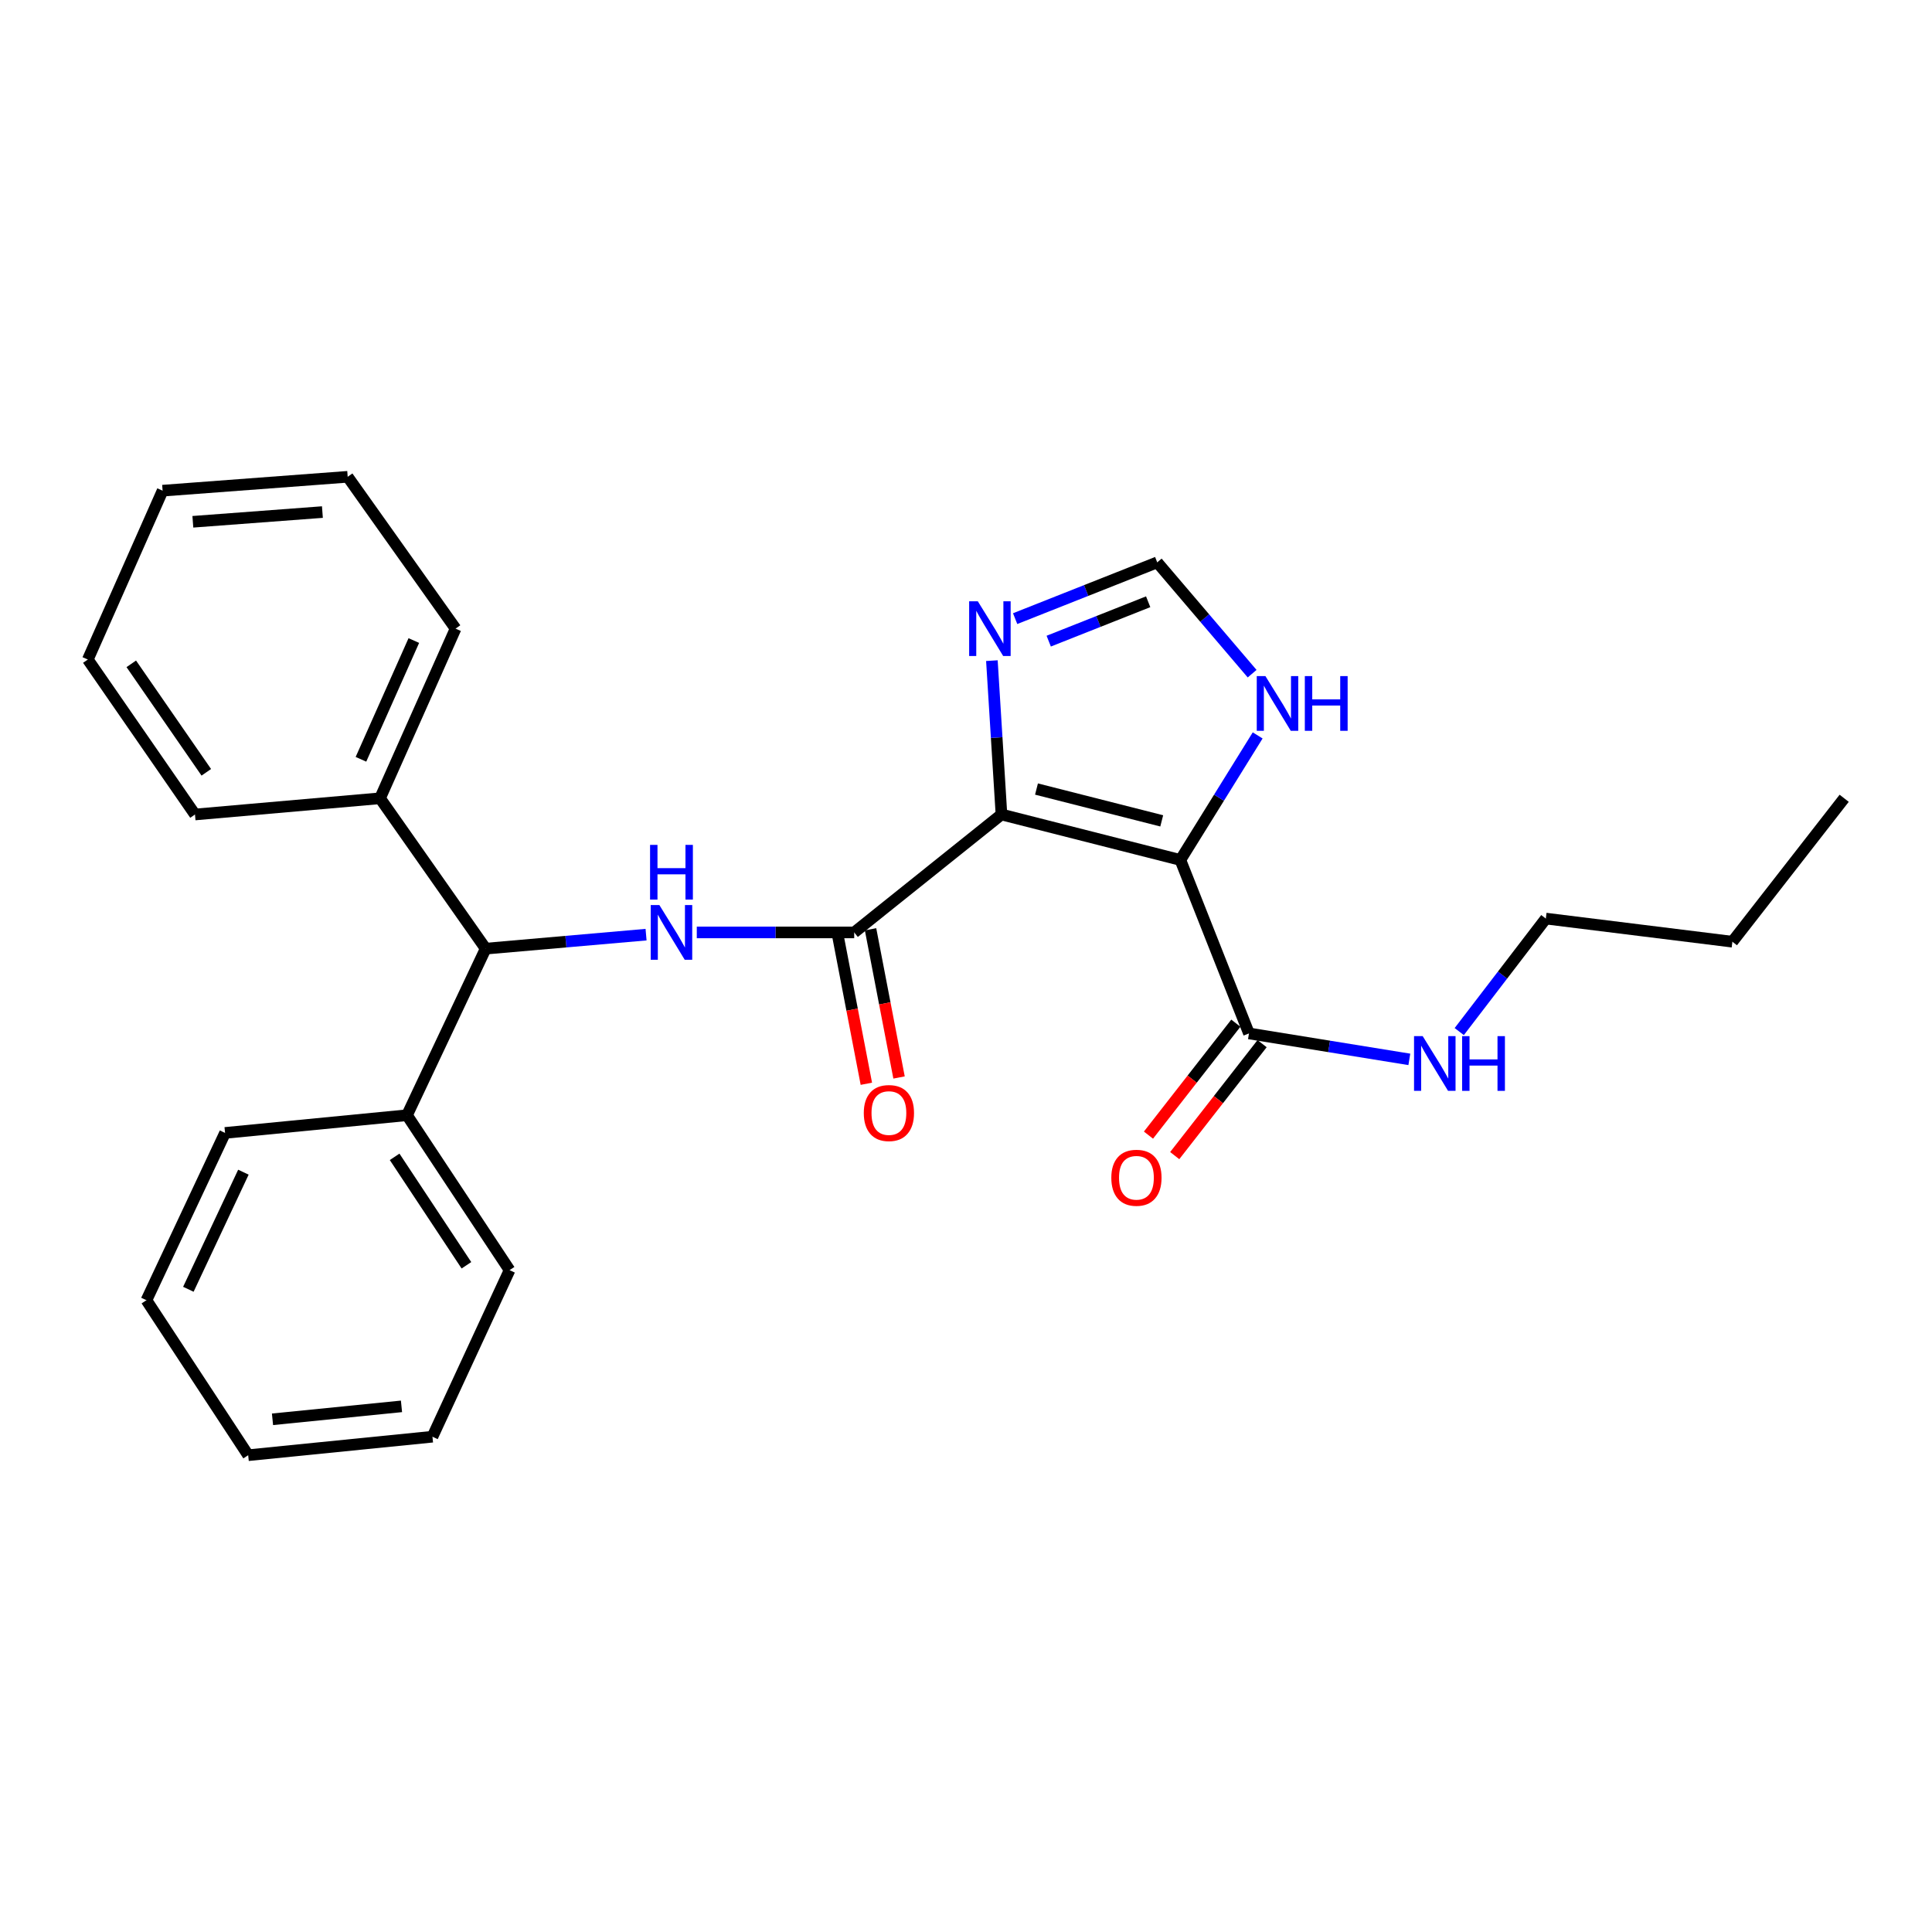 <?xml version='1.0' encoding='iso-8859-1'?>
<svg version='1.1' baseProfile='full'
              xmlns='http://www.w3.org/2000/svg'
                      xmlns:rdkit='http://www.rdkit.org/xml'
                      xmlns:xlink='http://www.w3.org/1999/xlink'
                  xml:space='preserve'
width='1000px' height='1000px' viewBox='0 0 1000 1000'>
<!-- END OF HEADER -->
<rect style='opacity:1.0;fill:#FFFFFF;stroke:none' width='1000' height='1000' x='0' y='0'> </rect>
<path class='bond-0' d='M 518.353,421.579 L 610.953,445.112' style='fill:none;fill-rule:evenodd;stroke:#000000;stroke-width:6px;stroke-linecap:butt;stroke-linejoin:miter;stroke-opacity:1' />
<path class='bond-0' d='M 536.488,408.407 L 601.308,424.88' style='fill:none;fill-rule:evenodd;stroke:#000000;stroke-width:6px;stroke-linecap:butt;stroke-linejoin:miter;stroke-opacity:1' />
<path class='bond-1' d='M 518.353,421.579 L 442.135,482.623' style='fill:none;fill-rule:evenodd;stroke:#000000;stroke-width:6px;stroke-linecap:butt;stroke-linejoin:miter;stroke-opacity:1' />
<path class='bond-3' d='M 518.353,421.579 L 515.877,381.764' style='fill:none;fill-rule:evenodd;stroke:#000000;stroke-width:6px;stroke-linecap:butt;stroke-linejoin:miter;stroke-opacity:1' />
<path class='bond-3' d='M 515.877,381.764 L 513.4,341.949' style='fill:none;fill-rule:evenodd;stroke:#0000FF;stroke-width:6px;stroke-linecap:butt;stroke-linejoin:miter;stroke-opacity:1' />
<path class='bond-4' d='M 610.953,445.112 L 646.463,534.897' style='fill:none;fill-rule:evenodd;stroke:#000000;stroke-width:6px;stroke-linecap:butt;stroke-linejoin:miter;stroke-opacity:1' />
<path class='bond-5' d='M 610.953,445.112 L 630.96,412.881' style='fill:none;fill-rule:evenodd;stroke:#000000;stroke-width:6px;stroke-linecap:butt;stroke-linejoin:miter;stroke-opacity:1' />
<path class='bond-5' d='M 630.96,412.881 L 650.967,380.65' style='fill:none;fill-rule:evenodd;stroke:#0000FF;stroke-width:6px;stroke-linecap:butt;stroke-linejoin:miter;stroke-opacity:1' />
<path class='bond-2' d='M 442.135,482.623 L 401.396,482.623' style='fill:none;fill-rule:evenodd;stroke:#000000;stroke-width:6px;stroke-linecap:butt;stroke-linejoin:miter;stroke-opacity:1' />
<path class='bond-2' d='M 401.396,482.623 L 360.658,482.623' style='fill:none;fill-rule:evenodd;stroke:#0000FF;stroke-width:6px;stroke-linecap:butt;stroke-linejoin:miter;stroke-opacity:1' />
<path class='bond-8' d='M 433.673,484.25 L 441.048,522.603' style='fill:none;fill-rule:evenodd;stroke:#000000;stroke-width:6px;stroke-linecap:butt;stroke-linejoin:miter;stroke-opacity:1' />
<path class='bond-8' d='M 441.048,522.603 L 448.423,560.956' style='fill:none;fill-rule:evenodd;stroke:#FF0000;stroke-width:6px;stroke-linecap:butt;stroke-linejoin:miter;stroke-opacity:1' />
<path class='bond-8' d='M 450.596,480.996 L 457.971,519.349' style='fill:none;fill-rule:evenodd;stroke:#000000;stroke-width:6px;stroke-linecap:butt;stroke-linejoin:miter;stroke-opacity:1' />
<path class='bond-8' d='M 457.971,519.349 L 465.346,557.702' style='fill:none;fill-rule:evenodd;stroke:#FF0000;stroke-width:6px;stroke-linecap:butt;stroke-linejoin:miter;stroke-opacity:1' />
<path class='bond-6' d='M 334.4,483.772 L 292.891,487.396' style='fill:none;fill-rule:evenodd;stroke:#0000FF;stroke-width:6px;stroke-linecap:butt;stroke-linejoin:miter;stroke-opacity:1' />
<path class='bond-6' d='M 292.891,487.396 L 251.382,491.02' style='fill:none;fill-rule:evenodd;stroke:#000000;stroke-width:6px;stroke-linecap:butt;stroke-linejoin:miter;stroke-opacity:1' />
<path class='bond-7' d='M 525.438,320.203 L 562.207,305.64' style='fill:none;fill-rule:evenodd;stroke:#0000FF;stroke-width:6px;stroke-linecap:butt;stroke-linejoin:miter;stroke-opacity:1' />
<path class='bond-7' d='M 562.207,305.64 L 598.976,291.076' style='fill:none;fill-rule:evenodd;stroke:#000000;stroke-width:6px;stroke-linecap:butt;stroke-linejoin:miter;stroke-opacity:1' />
<path class='bond-7' d='M 542.815,331.856 L 568.553,321.662' style='fill:none;fill-rule:evenodd;stroke:#0000FF;stroke-width:6px;stroke-linecap:butt;stroke-linejoin:miter;stroke-opacity:1' />
<path class='bond-7' d='M 568.553,321.662 L 594.292,311.467' style='fill:none;fill-rule:evenodd;stroke:#000000;stroke-width:6px;stroke-linecap:butt;stroke-linejoin:miter;stroke-opacity:1' />
<path class='bond-9' d='M 639.671,529.596 L 617.059,558.567' style='fill:none;fill-rule:evenodd;stroke:#000000;stroke-width:6px;stroke-linecap:butt;stroke-linejoin:miter;stroke-opacity:1' />
<path class='bond-9' d='M 617.059,558.567 L 594.446,587.538' style='fill:none;fill-rule:evenodd;stroke:#FF0000;stroke-width:6px;stroke-linecap:butt;stroke-linejoin:miter;stroke-opacity:1' />
<path class='bond-9' d='M 653.256,540.199 L 630.644,569.17' style='fill:none;fill-rule:evenodd;stroke:#000000;stroke-width:6px;stroke-linecap:butt;stroke-linejoin:miter;stroke-opacity:1' />
<path class='bond-9' d='M 630.644,569.17 L 608.032,598.142' style='fill:none;fill-rule:evenodd;stroke:#FF0000;stroke-width:6px;stroke-linecap:butt;stroke-linejoin:miter;stroke-opacity:1' />
<path class='bond-12' d='M 646.463,534.897 L 687.966,541.615' style='fill:none;fill-rule:evenodd;stroke:#000000;stroke-width:6px;stroke-linecap:butt;stroke-linejoin:miter;stroke-opacity:1' />
<path class='bond-12' d='M 687.966,541.615 L 729.468,548.332' style='fill:none;fill-rule:evenodd;stroke:#0000FF;stroke-width:6px;stroke-linecap:butt;stroke-linejoin:miter;stroke-opacity:1' />
<path class='bond-26' d='M 648.097,348.694 L 623.536,319.885' style='fill:none;fill-rule:evenodd;stroke:#0000FF;stroke-width:6px;stroke-linecap:butt;stroke-linejoin:miter;stroke-opacity:1' />
<path class='bond-26' d='M 623.536,319.885 L 598.976,291.076' style='fill:none;fill-rule:evenodd;stroke:#000000;stroke-width:6px;stroke-linecap:butt;stroke-linejoin:miter;stroke-opacity:1' />
<path class='bond-10' d='M 251.382,491.02 L 210.664,577.234' style='fill:none;fill-rule:evenodd;stroke:#000000;stroke-width:6px;stroke-linecap:butt;stroke-linejoin:miter;stroke-opacity:1' />
<path class='bond-11' d='M 251.382,491.02 L 196.705,413.192' style='fill:none;fill-rule:evenodd;stroke:#000000;stroke-width:6px;stroke-linecap:butt;stroke-linejoin:miter;stroke-opacity:1' />
<path class='bond-15' d='M 210.664,577.234 L 263.752,657.426' style='fill:none;fill-rule:evenodd;stroke:#000000;stroke-width:6px;stroke-linecap:butt;stroke-linejoin:miter;stroke-opacity:1' />
<path class='bond-15' d='M 204.257,598.775 L 241.419,654.91' style='fill:none;fill-rule:evenodd;stroke:#000000;stroke-width:6px;stroke-linecap:butt;stroke-linejoin:miter;stroke-opacity:1' />
<path class='bond-16' d='M 210.664,577.234 L 116.494,586.396' style='fill:none;fill-rule:evenodd;stroke:#000000;stroke-width:6px;stroke-linecap:butt;stroke-linejoin:miter;stroke-opacity:1' />
<path class='bond-13' d='M 196.705,413.192 L 235.805,325.38' style='fill:none;fill-rule:evenodd;stroke:#000000;stroke-width:6px;stroke-linecap:butt;stroke-linejoin:miter;stroke-opacity:1' />
<path class='bond-13' d='M 186.827,393.011 L 214.197,331.542' style='fill:none;fill-rule:evenodd;stroke:#000000;stroke-width:6px;stroke-linecap:butt;stroke-linejoin:miter;stroke-opacity:1' />
<path class='bond-14' d='M 196.705,413.192 L 100.926,421.579' style='fill:none;fill-rule:evenodd;stroke:#000000;stroke-width:6px;stroke-linecap:butt;stroke-linejoin:miter;stroke-opacity:1' />
<path class='bond-17' d='M 755.303,533.942 L 777.71,504.697' style='fill:none;fill-rule:evenodd;stroke:#0000FF;stroke-width:6px;stroke-linecap:butt;stroke-linejoin:miter;stroke-opacity:1' />
<path class='bond-17' d='M 777.71,504.697 L 800.117,475.452' style='fill:none;fill-rule:evenodd;stroke:#000000;stroke-width:6px;stroke-linecap:butt;stroke-linejoin:miter;stroke-opacity:1' />
<path class='bond-20' d='M 235.805,325.38 L 179.96,246.786' style='fill:none;fill-rule:evenodd;stroke:#000000;stroke-width:6px;stroke-linecap:butt;stroke-linejoin:miter;stroke-opacity:1' />
<path class='bond-21' d='M 100.926,421.579 L 45.455,341.368' style='fill:none;fill-rule:evenodd;stroke:#000000;stroke-width:6px;stroke-linecap:butt;stroke-linejoin:miter;stroke-opacity:1' />
<path class='bond-21' d='M 106.779,399.745 L 67.949,343.598' style='fill:none;fill-rule:evenodd;stroke:#000000;stroke-width:6px;stroke-linecap:butt;stroke-linejoin:miter;stroke-opacity:1' />
<path class='bond-22' d='M 263.752,657.426 L 223.838,743.64' style='fill:none;fill-rule:evenodd;stroke:#000000;stroke-width:6px;stroke-linecap:butt;stroke-linejoin:miter;stroke-opacity:1' />
<path class='bond-23' d='M 116.494,586.396 L 75.795,672.993' style='fill:none;fill-rule:evenodd;stroke:#000000;stroke-width:6px;stroke-linecap:butt;stroke-linejoin:miter;stroke-opacity:1' />
<path class='bond-23' d='M 125.985,606.716 L 97.496,667.333' style='fill:none;fill-rule:evenodd;stroke:#000000;stroke-width:6px;stroke-linecap:butt;stroke-linejoin:miter;stroke-opacity:1' />
<path class='bond-18' d='M 800.117,475.452 L 896.68,487.429' style='fill:none;fill-rule:evenodd;stroke:#000000;stroke-width:6px;stroke-linecap:butt;stroke-linejoin:miter;stroke-opacity:1' />
<path class='bond-19' d='M 896.68,487.429 L 954.545,413.192' style='fill:none;fill-rule:evenodd;stroke:#000000;stroke-width:6px;stroke-linecap:butt;stroke-linejoin:miter;stroke-opacity:1' />
<path class='bond-27' d='M 179.96,246.786 L 84.162,253.967' style='fill:none;fill-rule:evenodd;stroke:#000000;stroke-width:6px;stroke-linecap:butt;stroke-linejoin:miter;stroke-opacity:1' />
<path class='bond-27' d='M 166.878,265.049 L 99.82,270.075' style='fill:none;fill-rule:evenodd;stroke:#000000;stroke-width:6px;stroke-linecap:butt;stroke-linejoin:miter;stroke-opacity:1' />
<path class='bond-24' d='M 45.455,341.368 L 84.162,253.967' style='fill:none;fill-rule:evenodd;stroke:#000000;stroke-width:6px;stroke-linecap:butt;stroke-linejoin:miter;stroke-opacity:1' />
<path class='bond-28' d='M 223.838,743.64 L 128.461,753.214' style='fill:none;fill-rule:evenodd;stroke:#000000;stroke-width:6px;stroke-linecap:butt;stroke-linejoin:miter;stroke-opacity:1' />
<path class='bond-28' d='M 207.81,727.929 L 141.046,734.63' style='fill:none;fill-rule:evenodd;stroke:#000000;stroke-width:6px;stroke-linecap:butt;stroke-linejoin:miter;stroke-opacity:1' />
<path class='bond-25' d='M 75.795,672.993 L 128.461,753.214' style='fill:none;fill-rule:evenodd;stroke:#000000;stroke-width:6px;stroke-linecap:butt;stroke-linejoin:miter;stroke-opacity:1' />
<path  class='atom-3' d='M 341.293 468.463
L 350.573 483.463
Q 351.493 484.943, 352.973 487.623
Q 354.453 490.303, 354.533 490.463
L 354.533 468.463
L 358.293 468.463
L 358.293 496.783
L 354.413 496.783
L 344.453 480.383
Q 343.293 478.463, 342.053 476.263
Q 340.853 474.063, 340.493 473.383
L 340.493 496.783
L 336.813 496.783
L 336.813 468.463
L 341.293 468.463
' fill='#0000FF'/>
<path  class='atom-3' d='M 336.473 437.311
L 340.313 437.311
L 340.313 449.351
L 354.793 449.351
L 354.793 437.311
L 358.633 437.311
L 358.633 465.631
L 354.793 465.631
L 354.793 452.551
L 340.313 452.551
L 340.313 465.631
L 336.473 465.631
L 336.473 437.311
' fill='#0000FF'/>
<path  class='atom-4' d='M 506.11 311.22
L 515.39 326.22
Q 516.31 327.7, 517.79 330.38
Q 519.27 333.06, 519.35 333.22
L 519.35 311.22
L 523.11 311.22
L 523.11 339.54
L 519.23 339.54
L 509.27 323.14
Q 508.11 321.22, 506.87 319.02
Q 505.67 316.82, 505.31 316.14
L 505.31 339.54
L 501.63 339.54
L 501.63 311.22
L 506.11 311.22
' fill='#0000FF'/>
<path  class='atom-6' d='M 654.976 349.946
L 664.256 364.946
Q 665.176 366.426, 666.656 369.106
Q 668.136 371.786, 668.216 371.946
L 668.216 349.946
L 671.976 349.946
L 671.976 378.266
L 668.096 378.266
L 658.136 361.866
Q 656.976 359.946, 655.736 357.746
Q 654.536 355.546, 654.176 354.866
L 654.176 378.266
L 650.496 378.266
L 650.496 349.946
L 654.976 349.946
' fill='#0000FF'/>
<path  class='atom-6' d='M 675.376 349.946
L 679.216 349.946
L 679.216 361.986
L 693.696 361.986
L 693.696 349.946
L 697.536 349.946
L 697.536 378.266
L 693.696 378.266
L 693.696 365.186
L 679.216 365.186
L 679.216 378.266
L 675.376 378.266
L 675.376 349.946
' fill='#0000FF'/>
<path  class='atom-9' d='M 447.096 576.107
Q 447.096 569.307, 450.456 565.507
Q 453.816 561.707, 460.096 561.707
Q 466.376 561.707, 469.736 565.507
Q 473.096 569.307, 473.096 576.107
Q 473.096 582.987, 469.696 586.907
Q 466.296 590.787, 460.096 590.787
Q 453.856 590.787, 450.456 586.907
Q 447.096 583.027, 447.096 576.107
M 460.096 587.587
Q 464.416 587.587, 466.736 584.707
Q 469.096 581.787, 469.096 576.107
Q 469.096 570.547, 466.736 567.747
Q 464.416 564.907, 460.096 564.907
Q 455.776 564.907, 453.416 567.707
Q 451.096 570.507, 451.096 576.107
Q 451.096 581.827, 453.416 584.707
Q 455.776 587.587, 460.096 587.587
' fill='#FF0000'/>
<path  class='atom-10' d='M 575.215 609.607
Q 575.215 602.807, 578.575 599.007
Q 581.935 595.207, 588.215 595.207
Q 594.495 595.207, 597.855 599.007
Q 601.215 602.807, 601.215 609.607
Q 601.215 616.487, 597.815 620.407
Q 594.415 624.287, 588.215 624.287
Q 581.975 624.287, 578.575 620.407
Q 575.215 616.527, 575.215 609.607
M 588.215 621.087
Q 592.535 621.087, 594.855 618.207
Q 597.215 615.287, 597.215 609.607
Q 597.215 604.047, 594.855 601.247
Q 592.535 598.407, 588.215 598.407
Q 583.895 598.407, 581.535 601.207
Q 579.215 604.007, 579.215 609.607
Q 579.215 615.327, 581.535 618.207
Q 583.895 621.087, 588.215 621.087
' fill='#FF0000'/>
<path  class='atom-13' d='M 736.384 536.305
L 745.664 551.305
Q 746.584 552.785, 748.064 555.465
Q 749.544 558.145, 749.624 558.305
L 749.624 536.305
L 753.384 536.305
L 753.384 564.625
L 749.504 564.625
L 739.544 548.225
Q 738.384 546.305, 737.144 544.105
Q 735.944 541.905, 735.584 541.225
L 735.584 564.625
L 731.904 564.625
L 731.904 536.305
L 736.384 536.305
' fill='#0000FF'/>
<path  class='atom-13' d='M 756.784 536.305
L 760.624 536.305
L 760.624 548.345
L 775.104 548.345
L 775.104 536.305
L 778.944 536.305
L 778.944 564.625
L 775.104 564.625
L 775.104 551.545
L 760.624 551.545
L 760.624 564.625
L 756.784 564.625
L 756.784 536.305
' fill='#0000FF'/>
</svg>
